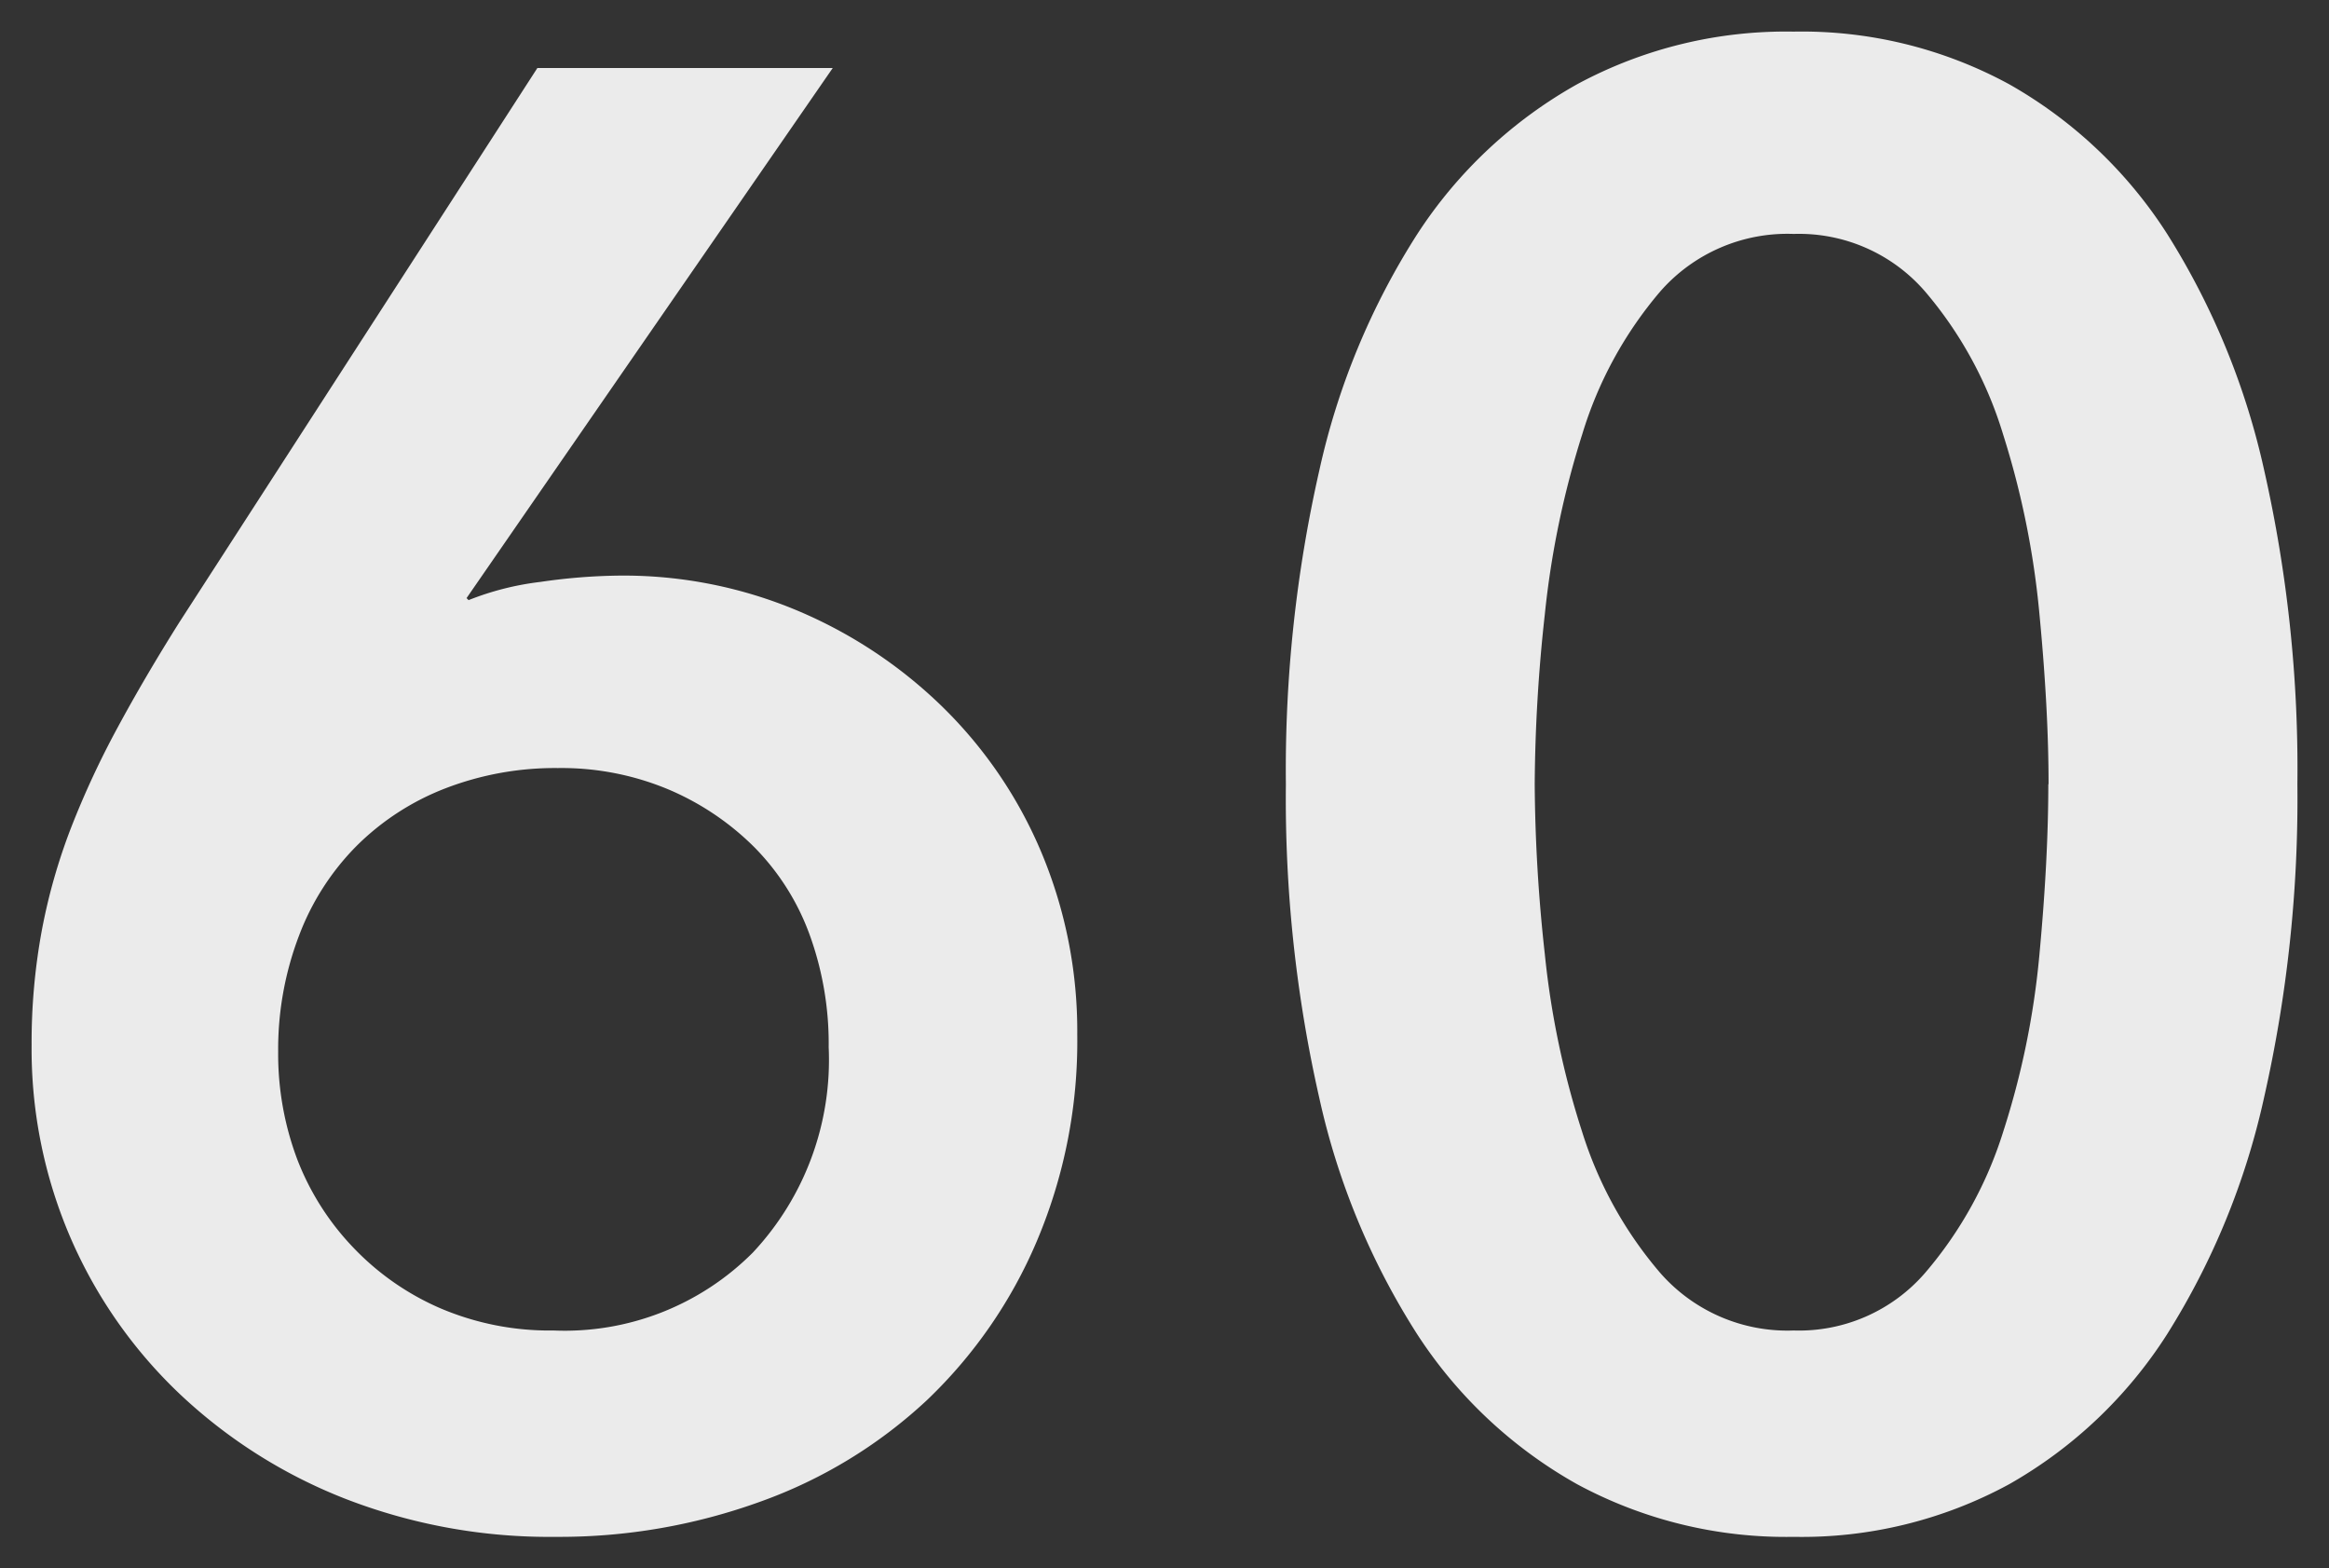 <svg xmlns="http://www.w3.org/2000/svg" width="36.84" height="24.808" viewBox="0 0 36.84 24.808">
  <rect x="0" y="0" width="36.84" height="24.808" fill="#333333" stroke="none"/>
  <path id="パス_419" data-name="パス 419" d="M-24.928-22.656l-5.792,8.384.032.032a4.5,4.5,0,0,1,1.136-.288,9.2,9.2,0,0,1,1.264-.1,7.1,7.1,0,0,1,2.816.56,7.387,7.387,0,0,1,2.3,1.536,7.022,7.022,0,0,1,1.552,2.3,7.3,7.3,0,0,1,.56,2.864A8.1,8.1,0,0,1-21.7-4.1,7.528,7.528,0,0,1-23.44-1.584a7.616,7.616,0,0,1-2.624,1.6,9.321,9.321,0,0,1-3.248.56,8.923,8.923,0,0,1-3.3-.592,8.112,8.112,0,0,1-2.624-1.648,7.521,7.521,0,0,1-1.744-2.48A7.53,7.53,0,0,1-37.6-7.2a9.747,9.747,0,0,1,.16-1.808,9.245,9.245,0,0,1,.464-1.632,13.96,13.96,0,0,1,.736-1.584q.432-.8.976-1.664l5.664-8.768ZM-33.7-7.1a4.734,4.734,0,0,0,.3,1.7A4.188,4.188,0,0,0-32.512-4a4.2,4.2,0,0,0,1.376.96,4.4,4.4,0,0,0,1.792.352A4.2,4.2,0,0,0-26.192-3.92a4.456,4.456,0,0,0,1.2-3.248,5.049,5.049,0,0,0-.3-1.776,3.83,3.83,0,0,0-.88-1.392,4.293,4.293,0,0,0-1.36-.912,4.384,4.384,0,0,0-1.744-.336,4.823,4.823,0,0,0-1.776.32,4.063,4.063,0,0,0-1.408.912,4.032,4.032,0,0,0-.912,1.424A5.041,5.041,0,0,0-33.7-7.1ZM-1.76-11.328a21.375,21.375,0,0,1-.528,4.96A11.765,11.765,0,0,1-3.824-2.624,7.139,7.139,0,0,1-6.32-.256,6.864,6.864,0,0,1-9.728.576a6.954,6.954,0,0,1-3.424-.832A7.228,7.228,0,0,1-15.68-2.624a11.536,11.536,0,0,1-1.552-3.744,21.375,21.375,0,0,1-.528-4.96,21.375,21.375,0,0,1,.528-4.96,11.536,11.536,0,0,1,1.552-3.744A7.228,7.228,0,0,1-13.152-22.4a6.954,6.954,0,0,1,3.424-.832A6.864,6.864,0,0,1-6.32-22.4a7.139,7.139,0,0,1,2.5,2.368,11.765,11.765,0,0,1,1.536,3.744A21.375,21.375,0,0,1-1.76-11.328Zm-3.936,0q0-1.184-.144-2.688a13.479,13.479,0,0,0-.576-2.848A6.29,6.29,0,0,0-7.648-19.12a2.637,2.637,0,0,0-2.08-.912,2.673,2.673,0,0,0-2.112.912,6.29,6.29,0,0,0-1.232,2.256,14.189,14.189,0,0,0-.592,2.848,25.688,25.688,0,0,0-.16,2.688,25.688,25.688,0,0,0,.16,2.688,13.575,13.575,0,0,0,.592,2.816A6.324,6.324,0,0,0-11.84-3.6a2.673,2.673,0,0,0,2.112.912A2.637,2.637,0,0,0-7.648-3.6,6.324,6.324,0,0,0-6.416-5.824,12.917,12.917,0,0,0-5.84-8.64Q-5.7-10.144-5.7-11.328Z" transform="translate(38.1 23.732)" fill="#ebebeb" stroke="rgba(0,0,0,0)" stroke-miterlimit="10" stroke-width="1"/>
</svg>
